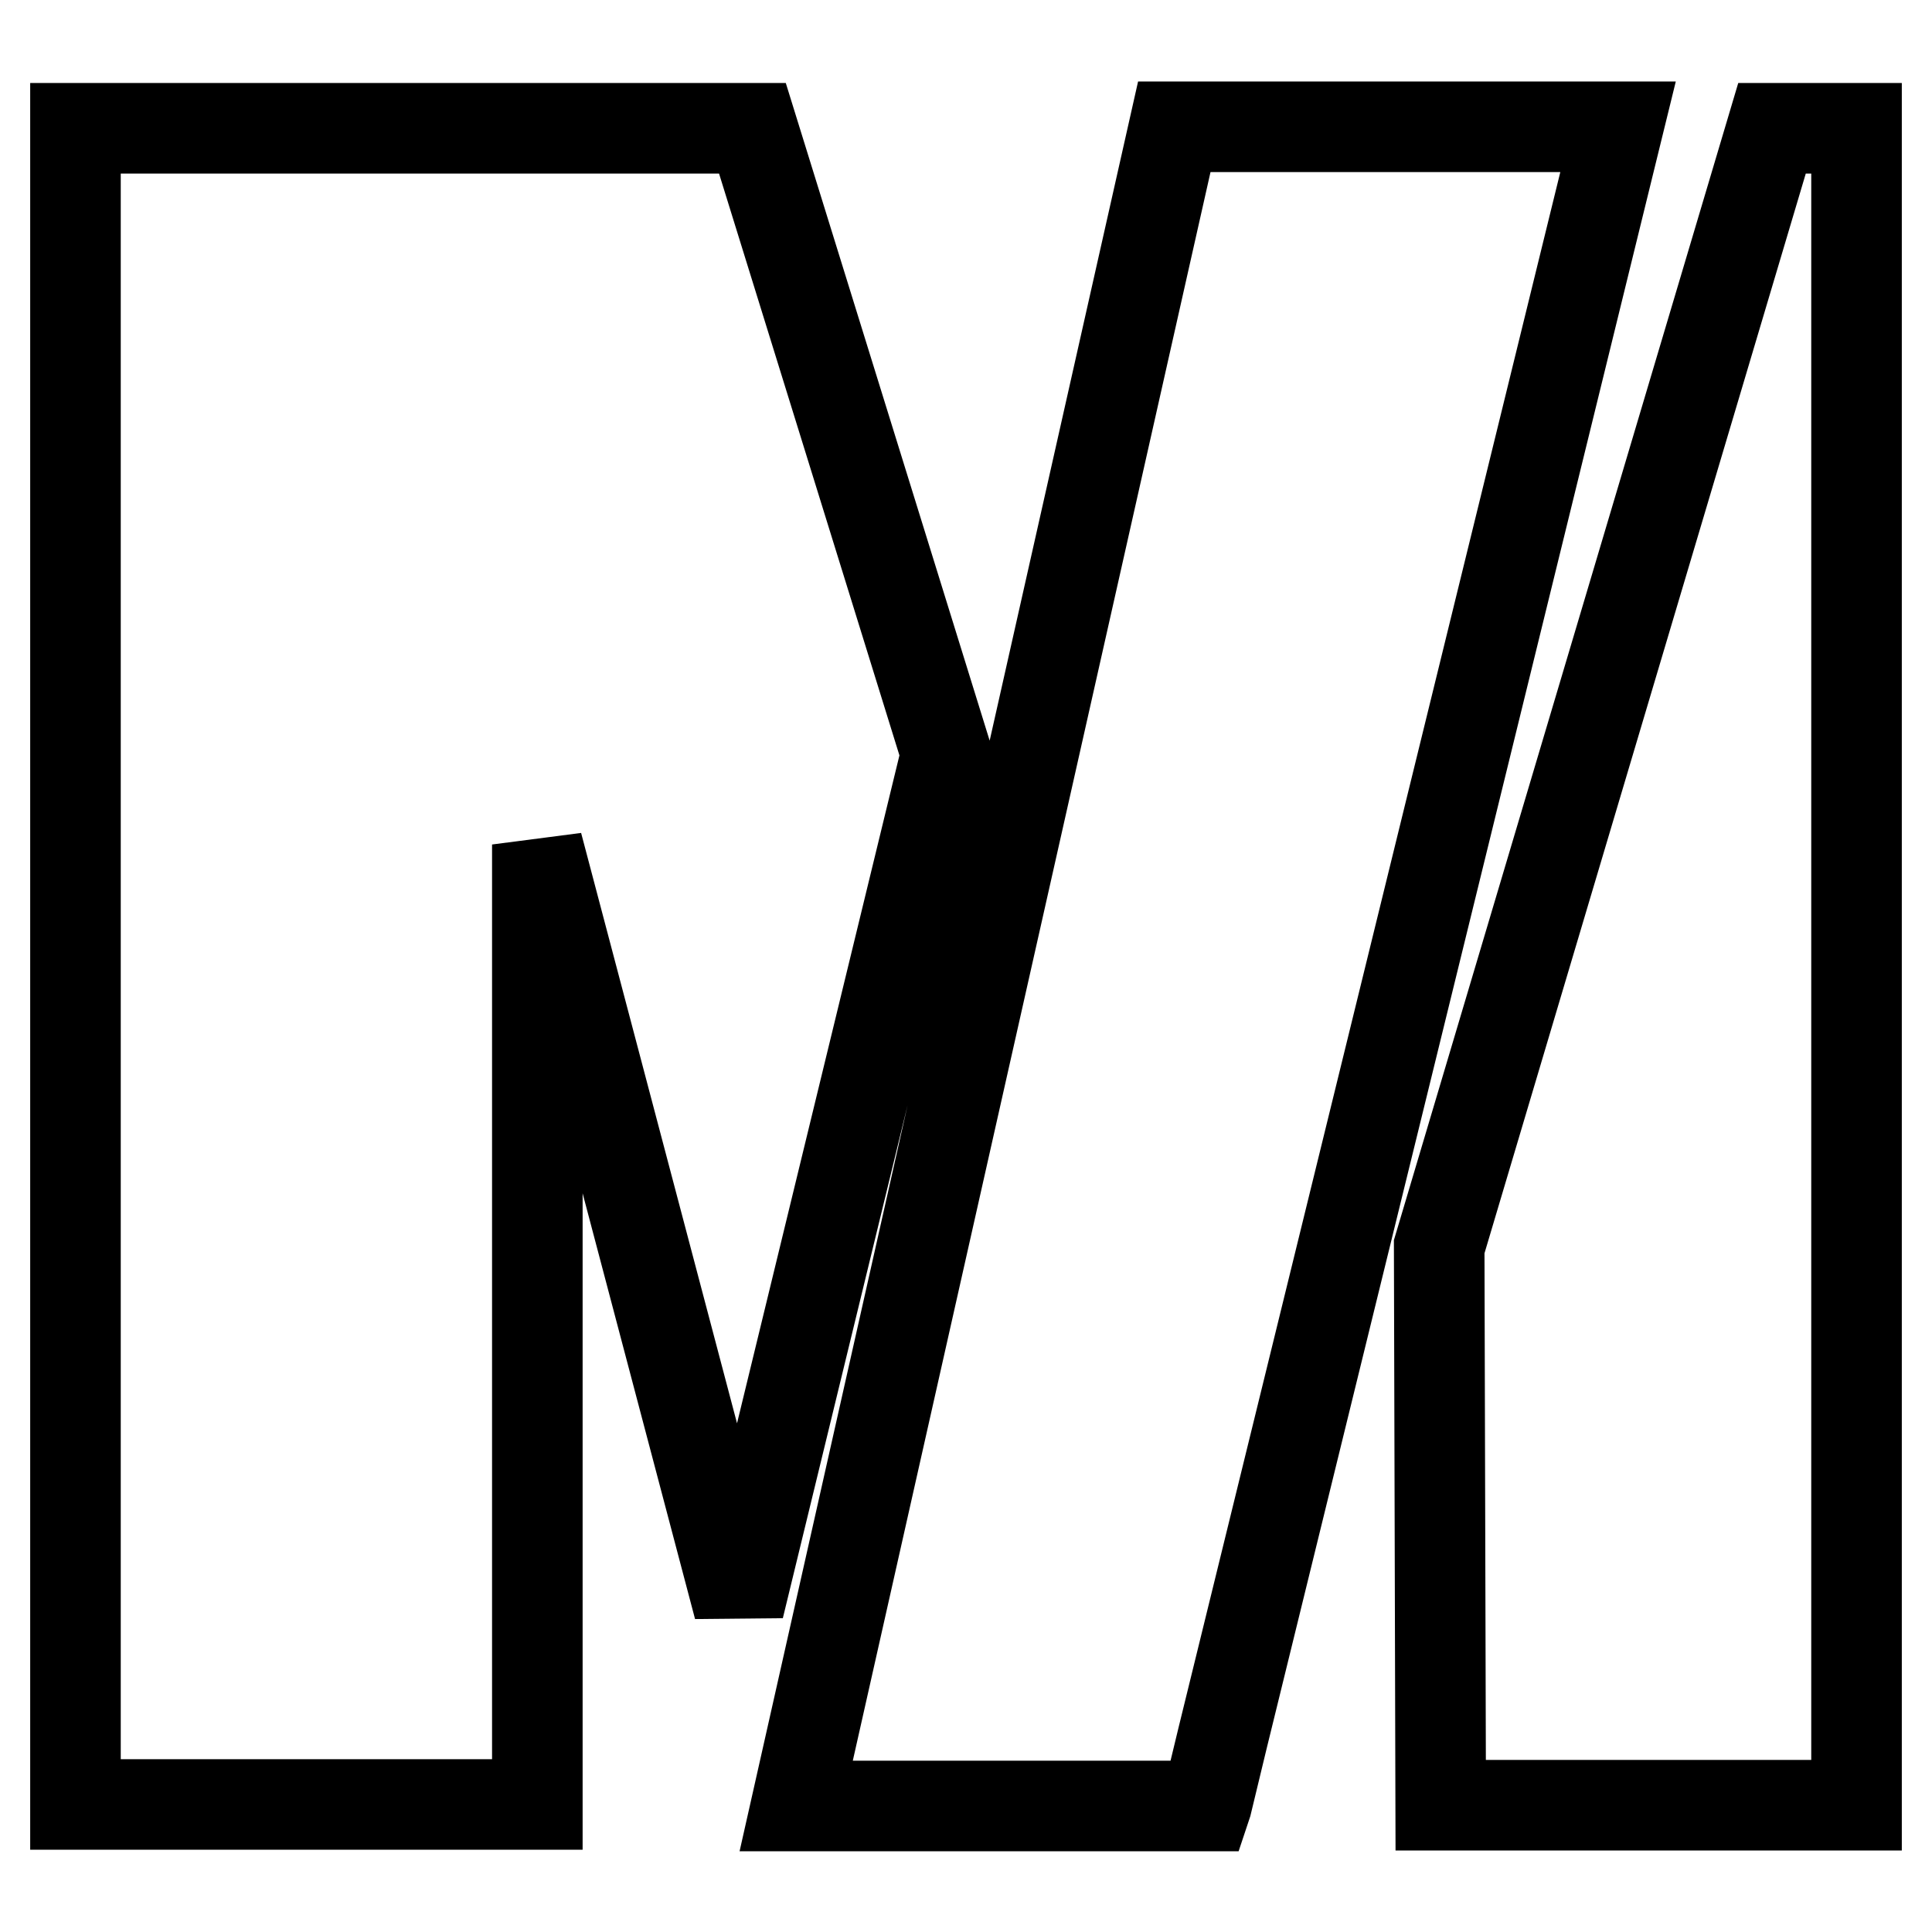 <?xml version="1.0" encoding="utf-8"?>
<!-- Svg Vector Icons : http://www.onlinewebfonts.com/icon -->
<!DOCTYPE svg PUBLIC "-//W3C//DTD SVG 1.1//EN" "http://www.w3.org/Graphics/SVG/1.1/DTD/svg11.dtd">
<svg version="1.1" xmlns="http://www.w3.org/2000/svg" xmlns:xlink="http://www.w3.org/1999/xlink" x="0px" y="0px" viewBox="0 0 256 256" enable-background="new 0 0 256 256" xml:space="preserve">
<g> <path stroke-width="12" fill-opacity="0" stroke="#000000"  d="M99.7,17H10v222.1h61.2V111.9L97.9,213l27.5-113.1L99.7,17z M155.6,16.8l-50.1,222.5h54.3l0.1-0.3h0 l2.1-8.7l52.4-213.5H155.6z M234.8,17l-44.1,148.2l0.2,74H246V17H234.8z"/></g>
</svg>